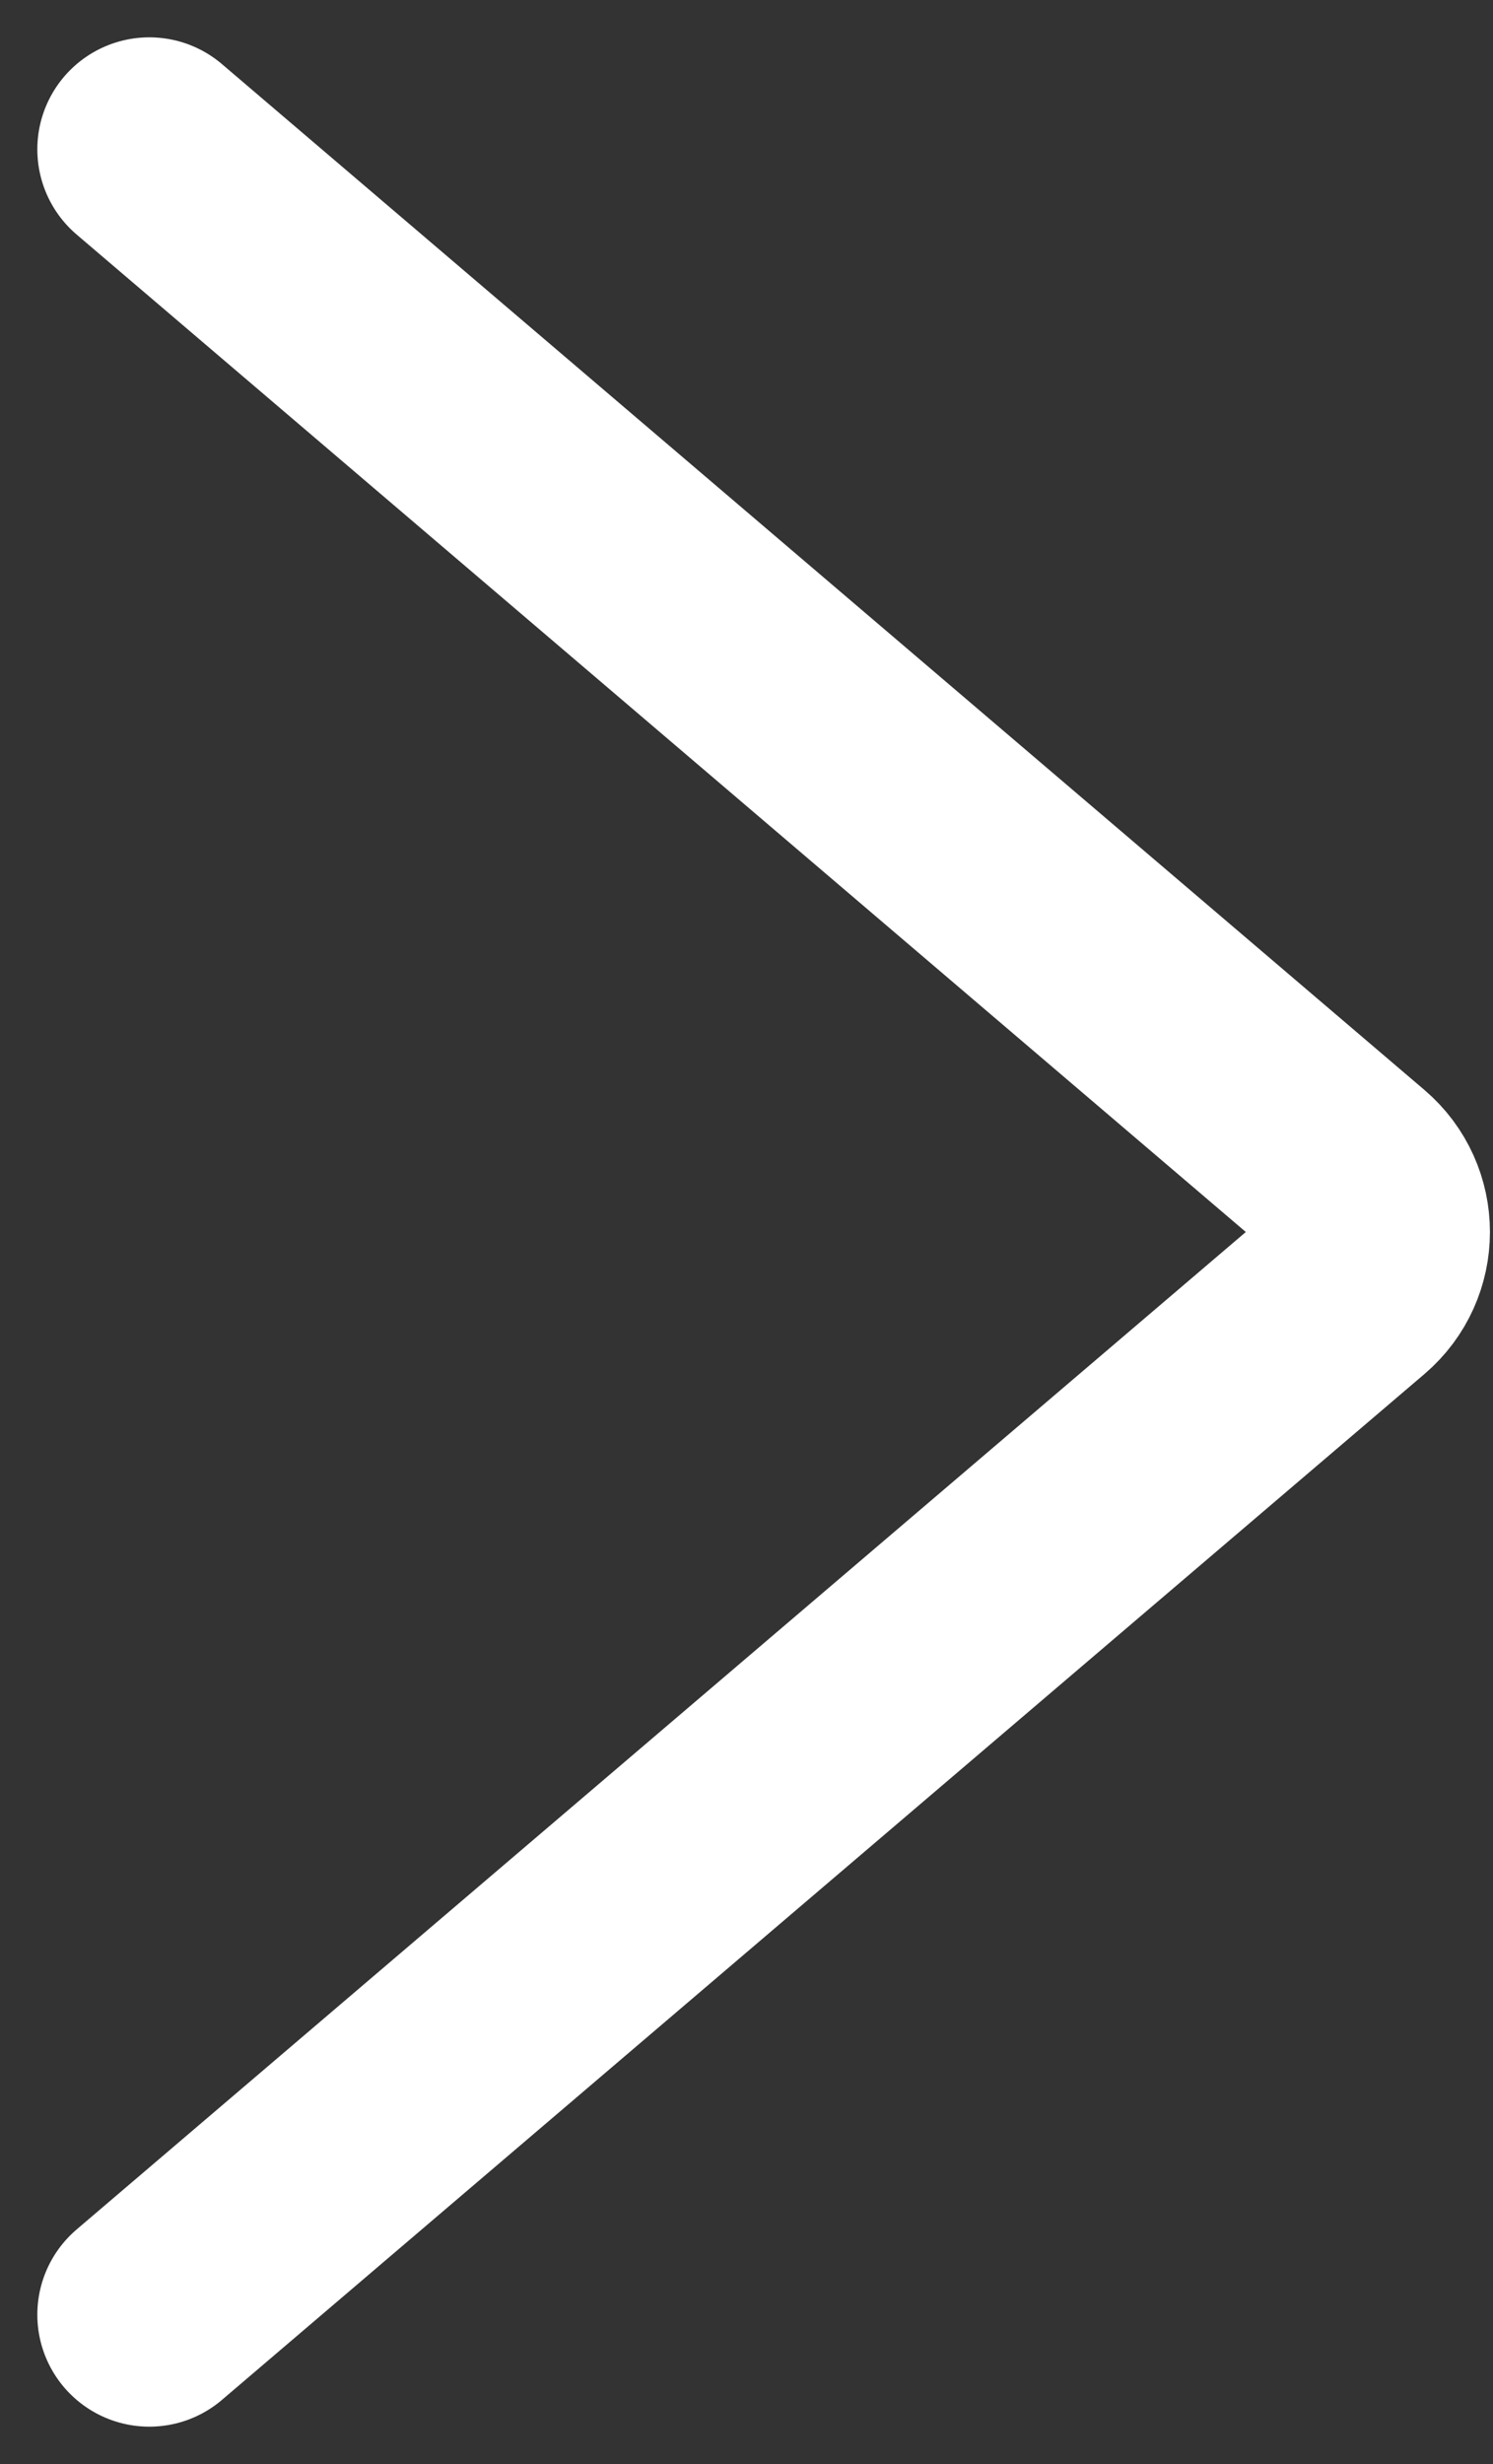 <svg width="20" height="33" viewBox="0 0 20 33" fill="none" xmlns="http://www.w3.org/2000/svg">
<rect x="0" y="0" width="20" height="33" fill="#333333" stroke="none"/>
<path d="M2 31L18.108 17.261C18.576 16.862 18.576 16.138 18.108 15.739L2 2" stroke="#fff" stroke-width="3" stroke-linecap="round"/>
</svg>

